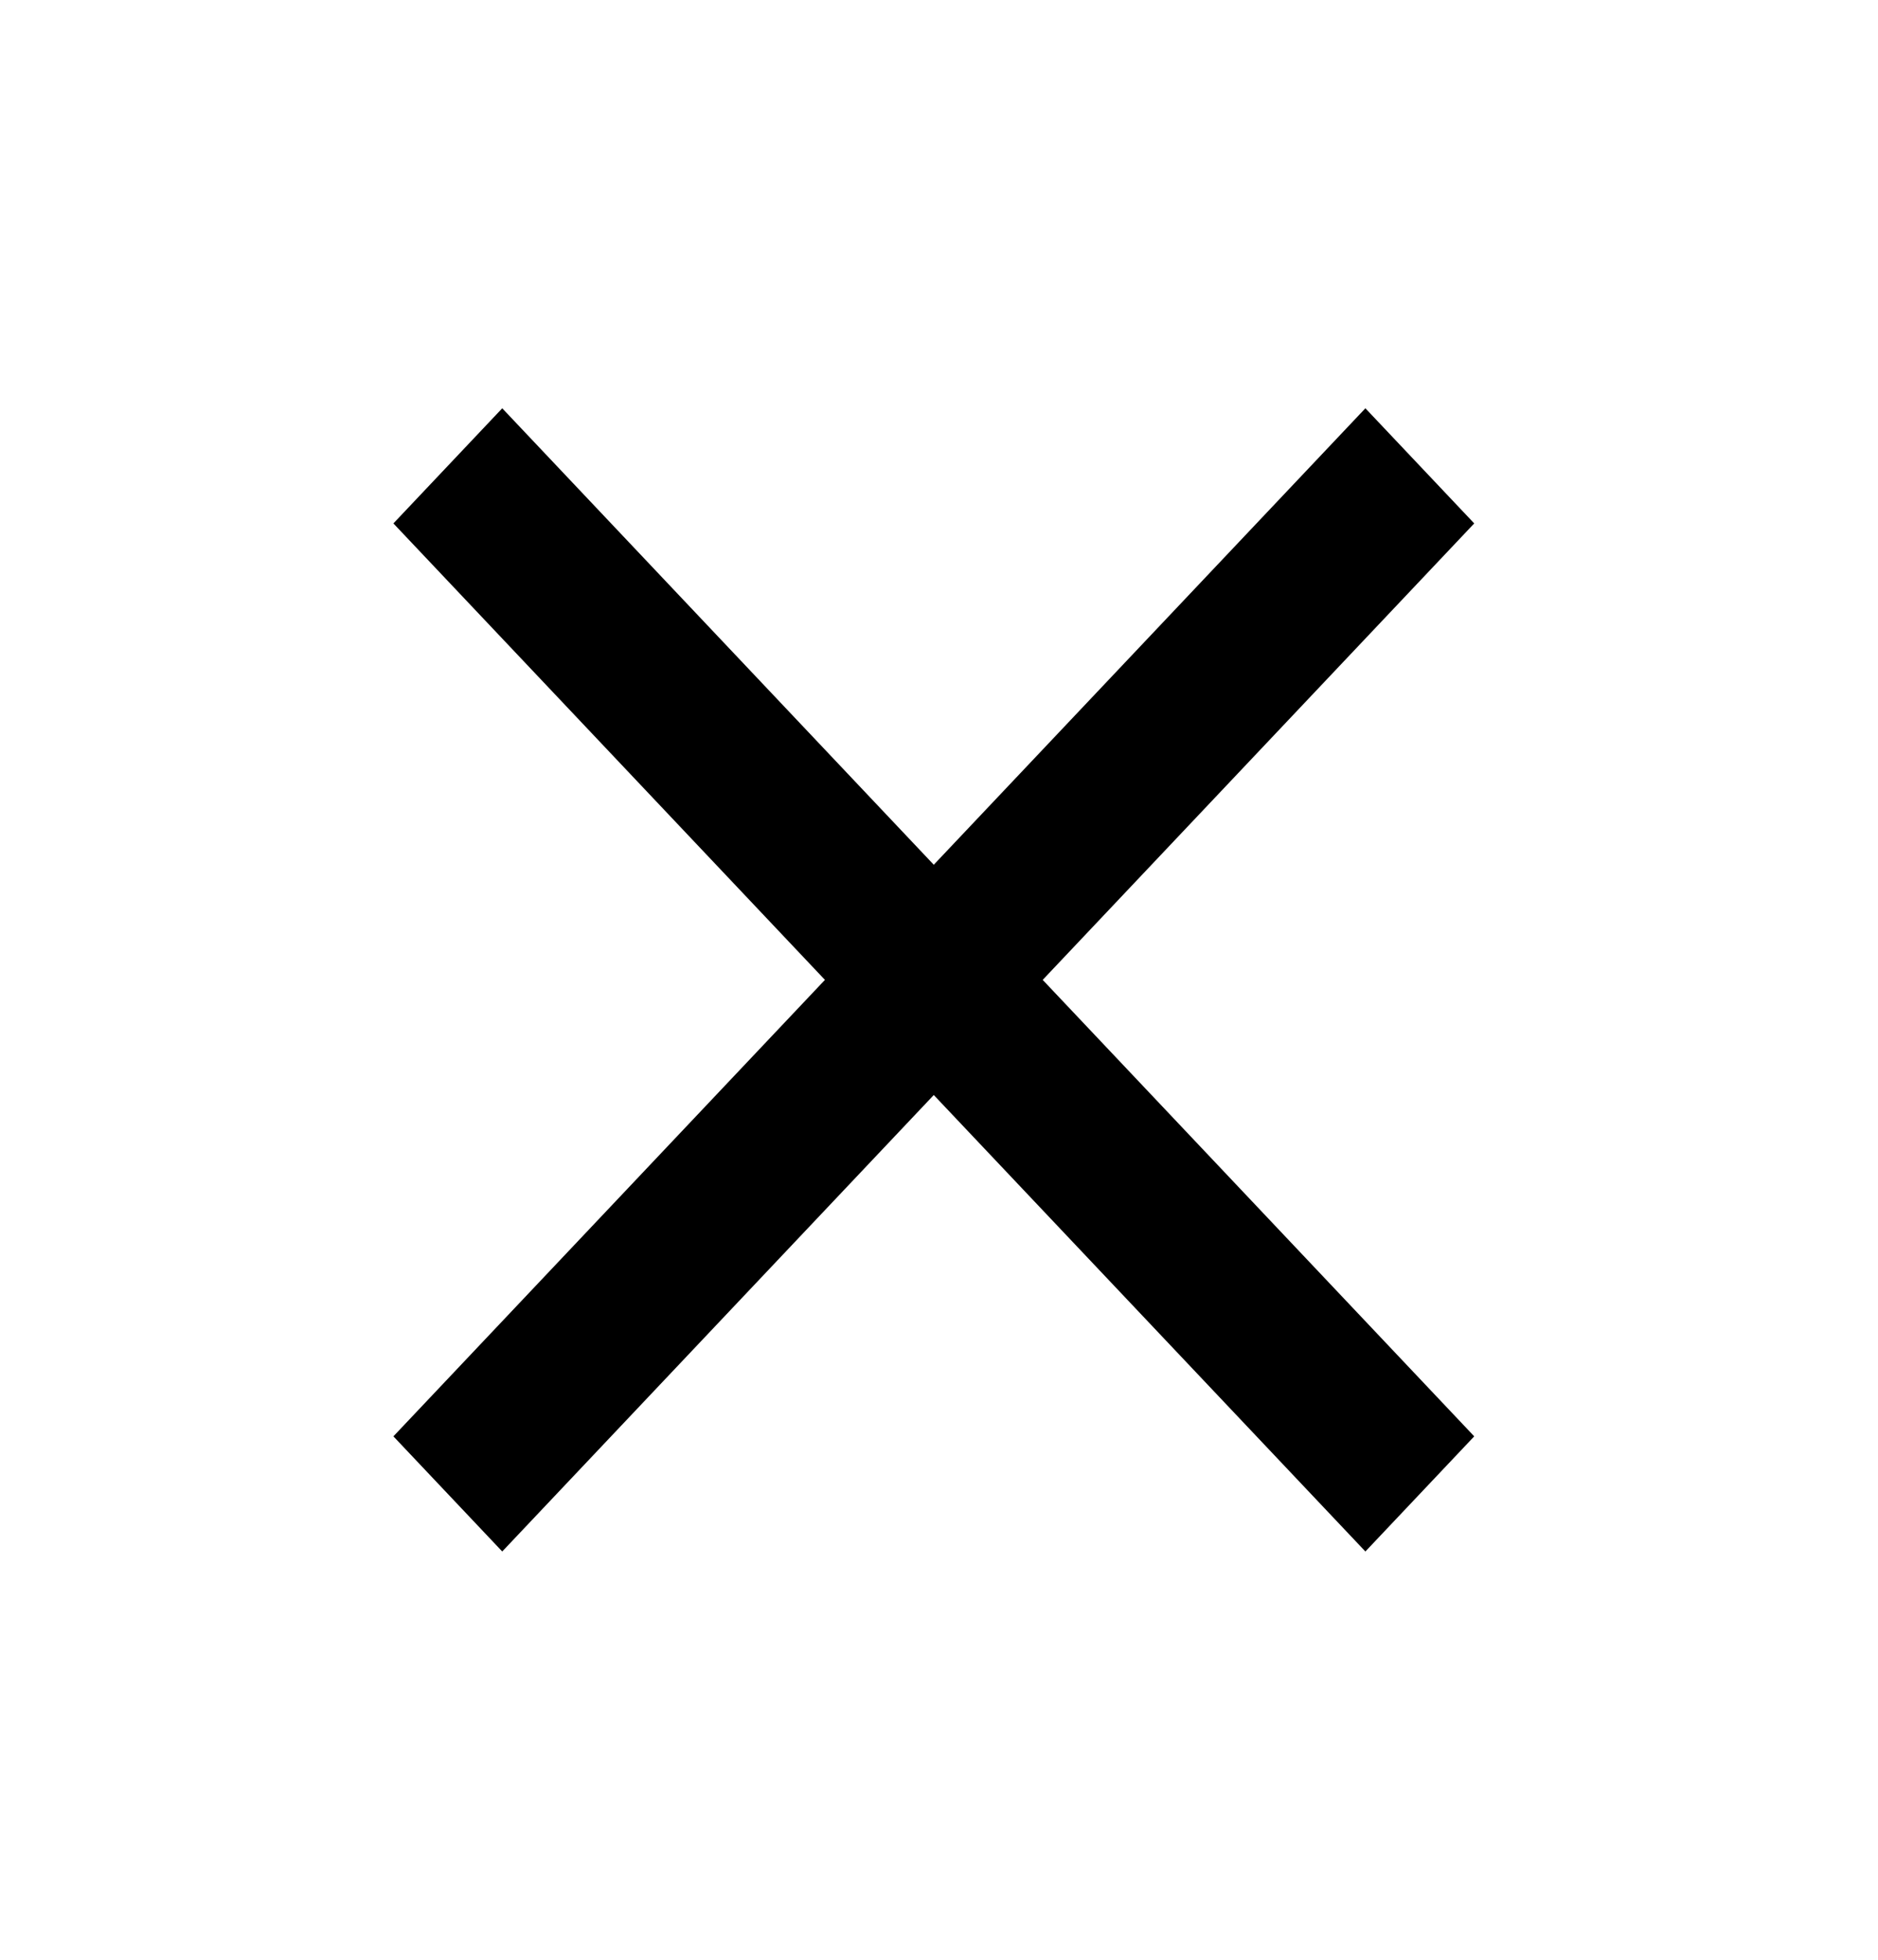 <?xml version="1.0" encoding="UTF-8"?>
<svg width="23px" height="24px" viewBox="0 0 23 24" version="1.1" xmlns="http://www.w3.org/2000/svg" xmlns:xlink="http://www.w3.org/1999/xlink">
    <!-- Generator: sketchtool 61 (101010) - https://sketch.com -->
    <title>498B1291-2676-4785-BEA2-38505E58B919_outlined</title>
    <desc>Created with sketchtool.</desc>
    <defs>
        <polygon id="path-1" points="17.964 6.41 16.631 5 11.345 10.59 6.06 5 4.727 6.41 10.012 12 4.727 17.59 6.06 19 11.345 13.41 16.631 19 17.964 17.59 12.679 12"></polygon>
    </defs>
    <g id="Asset-Artboard-Page" stroke="none" stroke-width="1" fill="none" fill-rule="evenodd">
        <g id="Icon-ic_close" transform="translate(0.091, 0)">
            <mask id="mask-2" fill="white">
                <use xlink:href="#path-1"></use>
            </mask>
            <use id="icon/navigation/close_24px" fill="#000000" fill-rule="nonzero" xlink:href="#path-1"></use>
        </g>
    </g>
</svg>